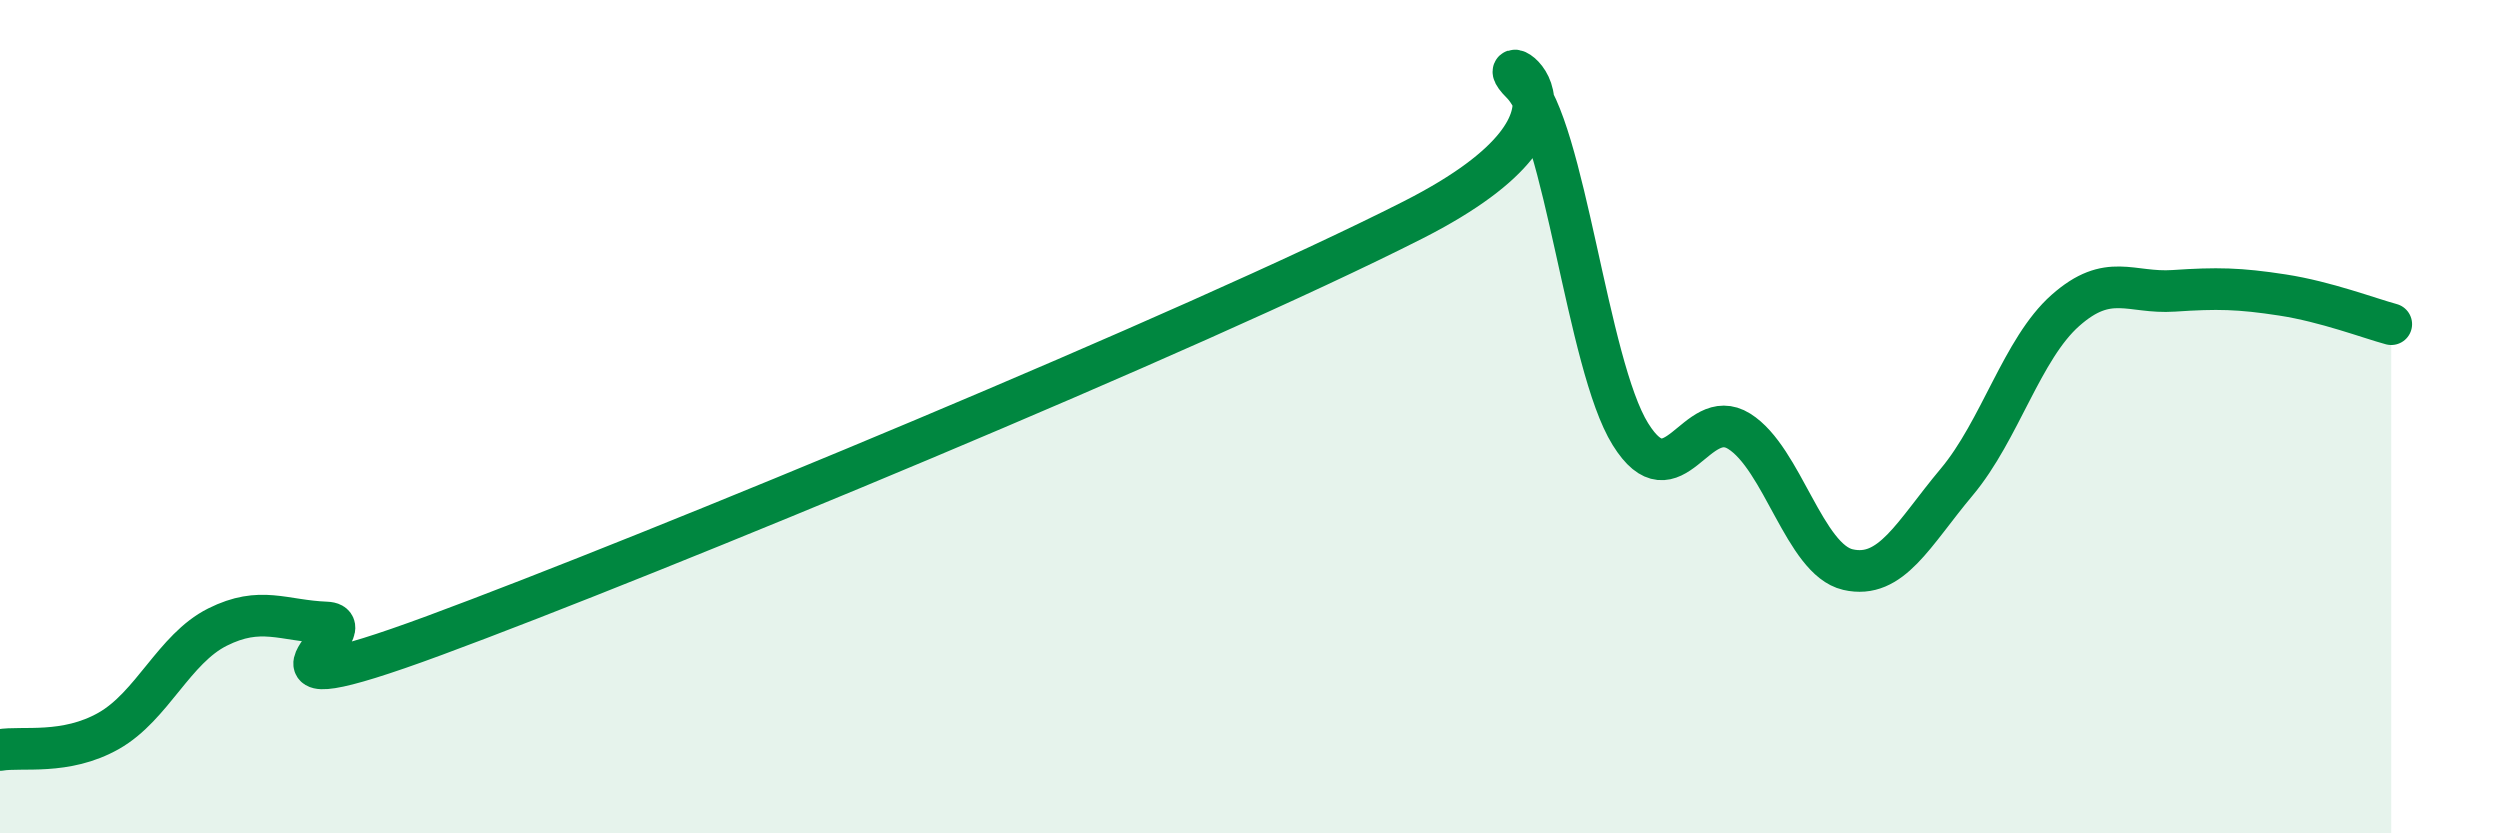 
    <svg width="60" height="20" viewBox="0 0 60 20" xmlns="http://www.w3.org/2000/svg">
      <path
        d="M 0,18 C 0.52,17.91 1.57,18.13 2.61,17.54 C 3.65,16.95 4.18,15.57 5.22,15.05 C 6.26,14.53 6.79,14.9 7.83,14.94 C 8.87,14.98 5.21,17.18 10.43,15.25 C 15.65,13.32 28.69,7.93 33.91,5.28 C 39.13,2.63 35.48,0.97 36.52,2 C 37.56,3.03 38.09,8.75 39.13,10.42 C 40.17,12.09 40.7,9.7 41.74,10.35 C 42.78,11 43.31,13.43 44.35,13.67 C 45.39,13.91 45.92,12.81 46.96,11.57 C 48,10.33 48.53,8.37 49.57,7.45 C 50.61,6.53 51.13,7.05 52.17,6.98 C 53.21,6.91 53.74,6.92 54.78,7.08 C 55.82,7.24 56.87,7.64 57.39,7.78L57.39 20L0 20Z"
        fill="#008740"
        opacity="0.1"
        stroke-linecap="round"
        stroke-linejoin="round"
      />
      <path
        d="M 0,18 C 0.52,17.91 1.57,18.13 2.61,17.54 C 3.65,16.95 4.18,15.57 5.22,15.05 C 6.26,14.53 6.79,14.9 7.83,14.94 C 8.87,14.98 5.21,17.18 10.43,15.25 C 15.65,13.32 28.69,7.93 33.91,5.28 C 39.13,2.63 35.48,0.97 36.52,2 C 37.56,3.03 38.09,8.75 39.13,10.42 C 40.17,12.09 40.7,9.7 41.74,10.35 C 42.78,11 43.31,13.43 44.35,13.67 C 45.39,13.91 45.92,12.81 46.96,11.57 C 48,10.33 48.53,8.37 49.57,7.45 C 50.61,6.53 51.13,7.05 52.17,6.98 C 53.21,6.91 53.74,6.92 54.78,7.08 C 55.82,7.24 56.87,7.64 57.39,7.78"
        stroke="#008740"
        stroke-width="1"
        fill="none"
        stroke-linecap="round"
        stroke-linejoin="round"
      />
    </svg>
  